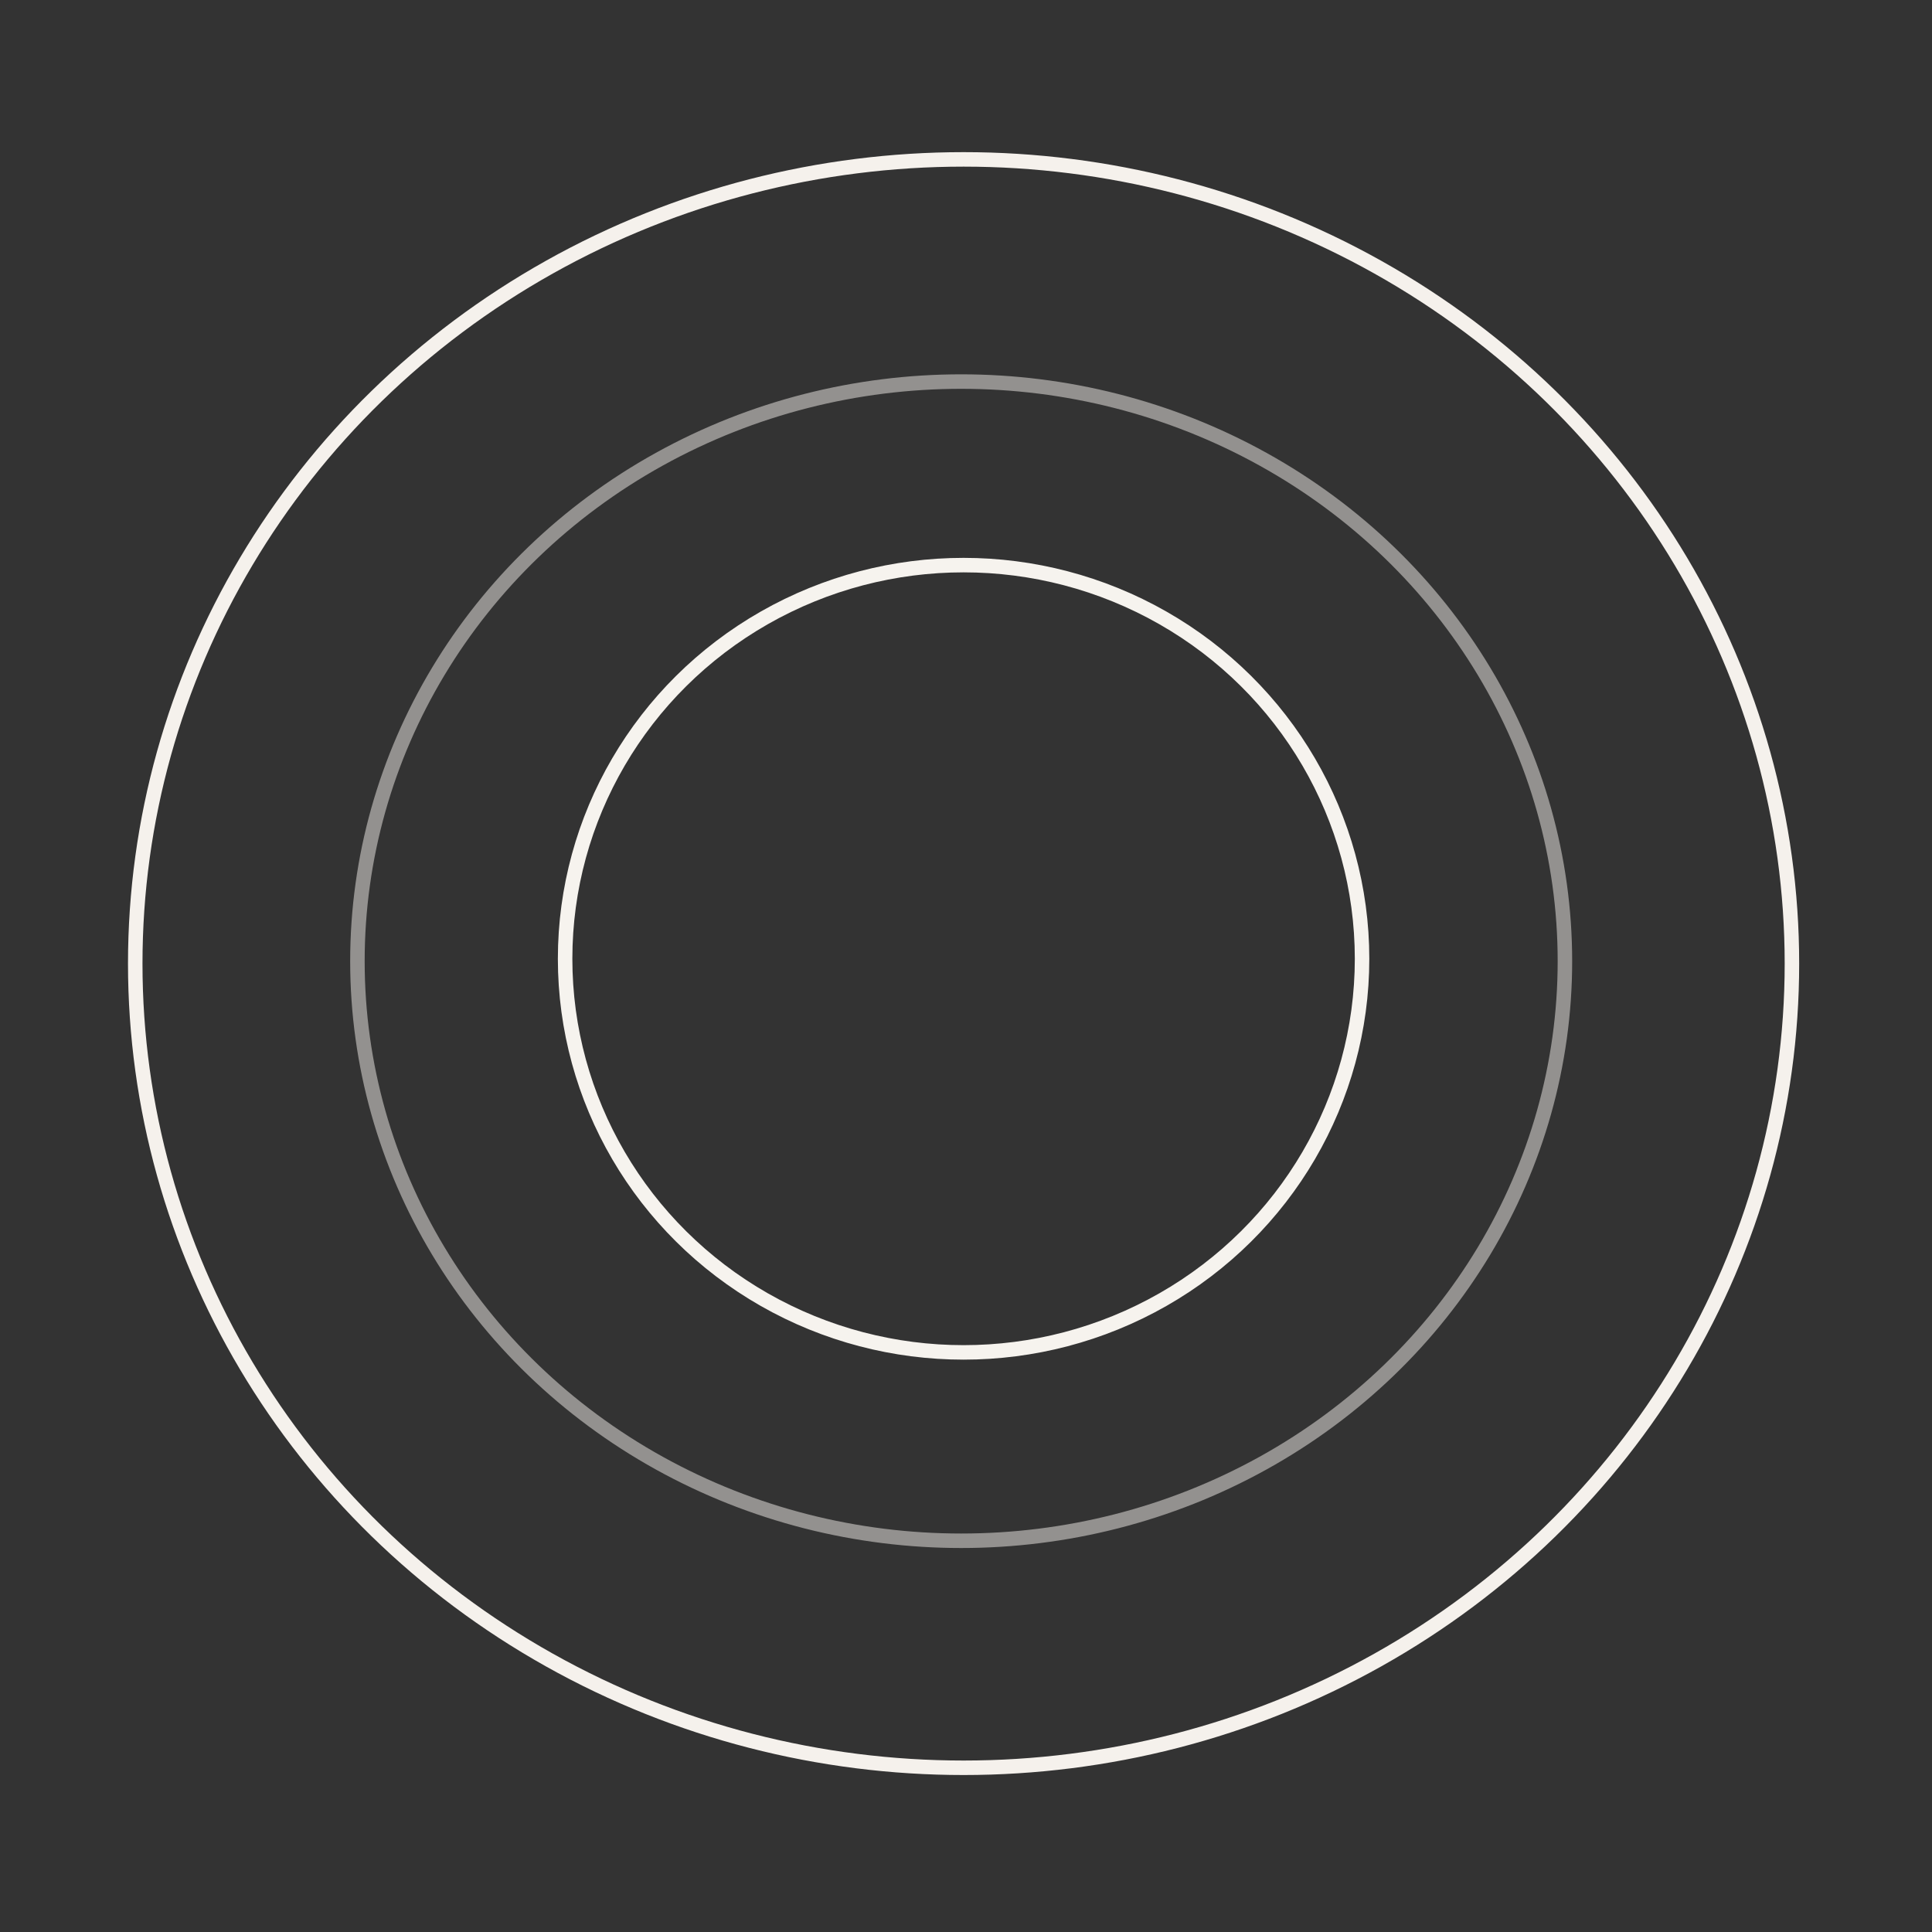 <svg xmlns="http://www.w3.org/2000/svg" width="400" height="400" viewBox="0 0 400 400">
  <rect x="0" y="0" width="400" height="400" fill="#333333" stroke="none"/>
<defs>
    <style>
      .cls-1, .cls-2, .cls-3 {
        fill: none;
        stroke-width: 3px;
      }

      .cls-1 {
        stroke: #f6f3ee;
      }

      .cls-2, .cls-3 {
        stroke: #f5f1ec;
      }

      .cls-2 {
        opacity: 0.5;
      }
    </style>
  </defs>
  <ellipse class="cls-1" cx="199.5" cy="198.5" rx="82.5" ry="81.5"/>
  <ellipse id="Ellipse_2_copy" data-name="Ellipse 2 copy" class="cls-2" cx="199" cy="199" rx="125" ry="120"/>
  <ellipse id="Ellipse_2_copy_2" data-name="Ellipse 2 copy 2" class="cls-3" cx="199.5" cy="199.5" rx="171.5" ry="166.5"/>
</svg>

